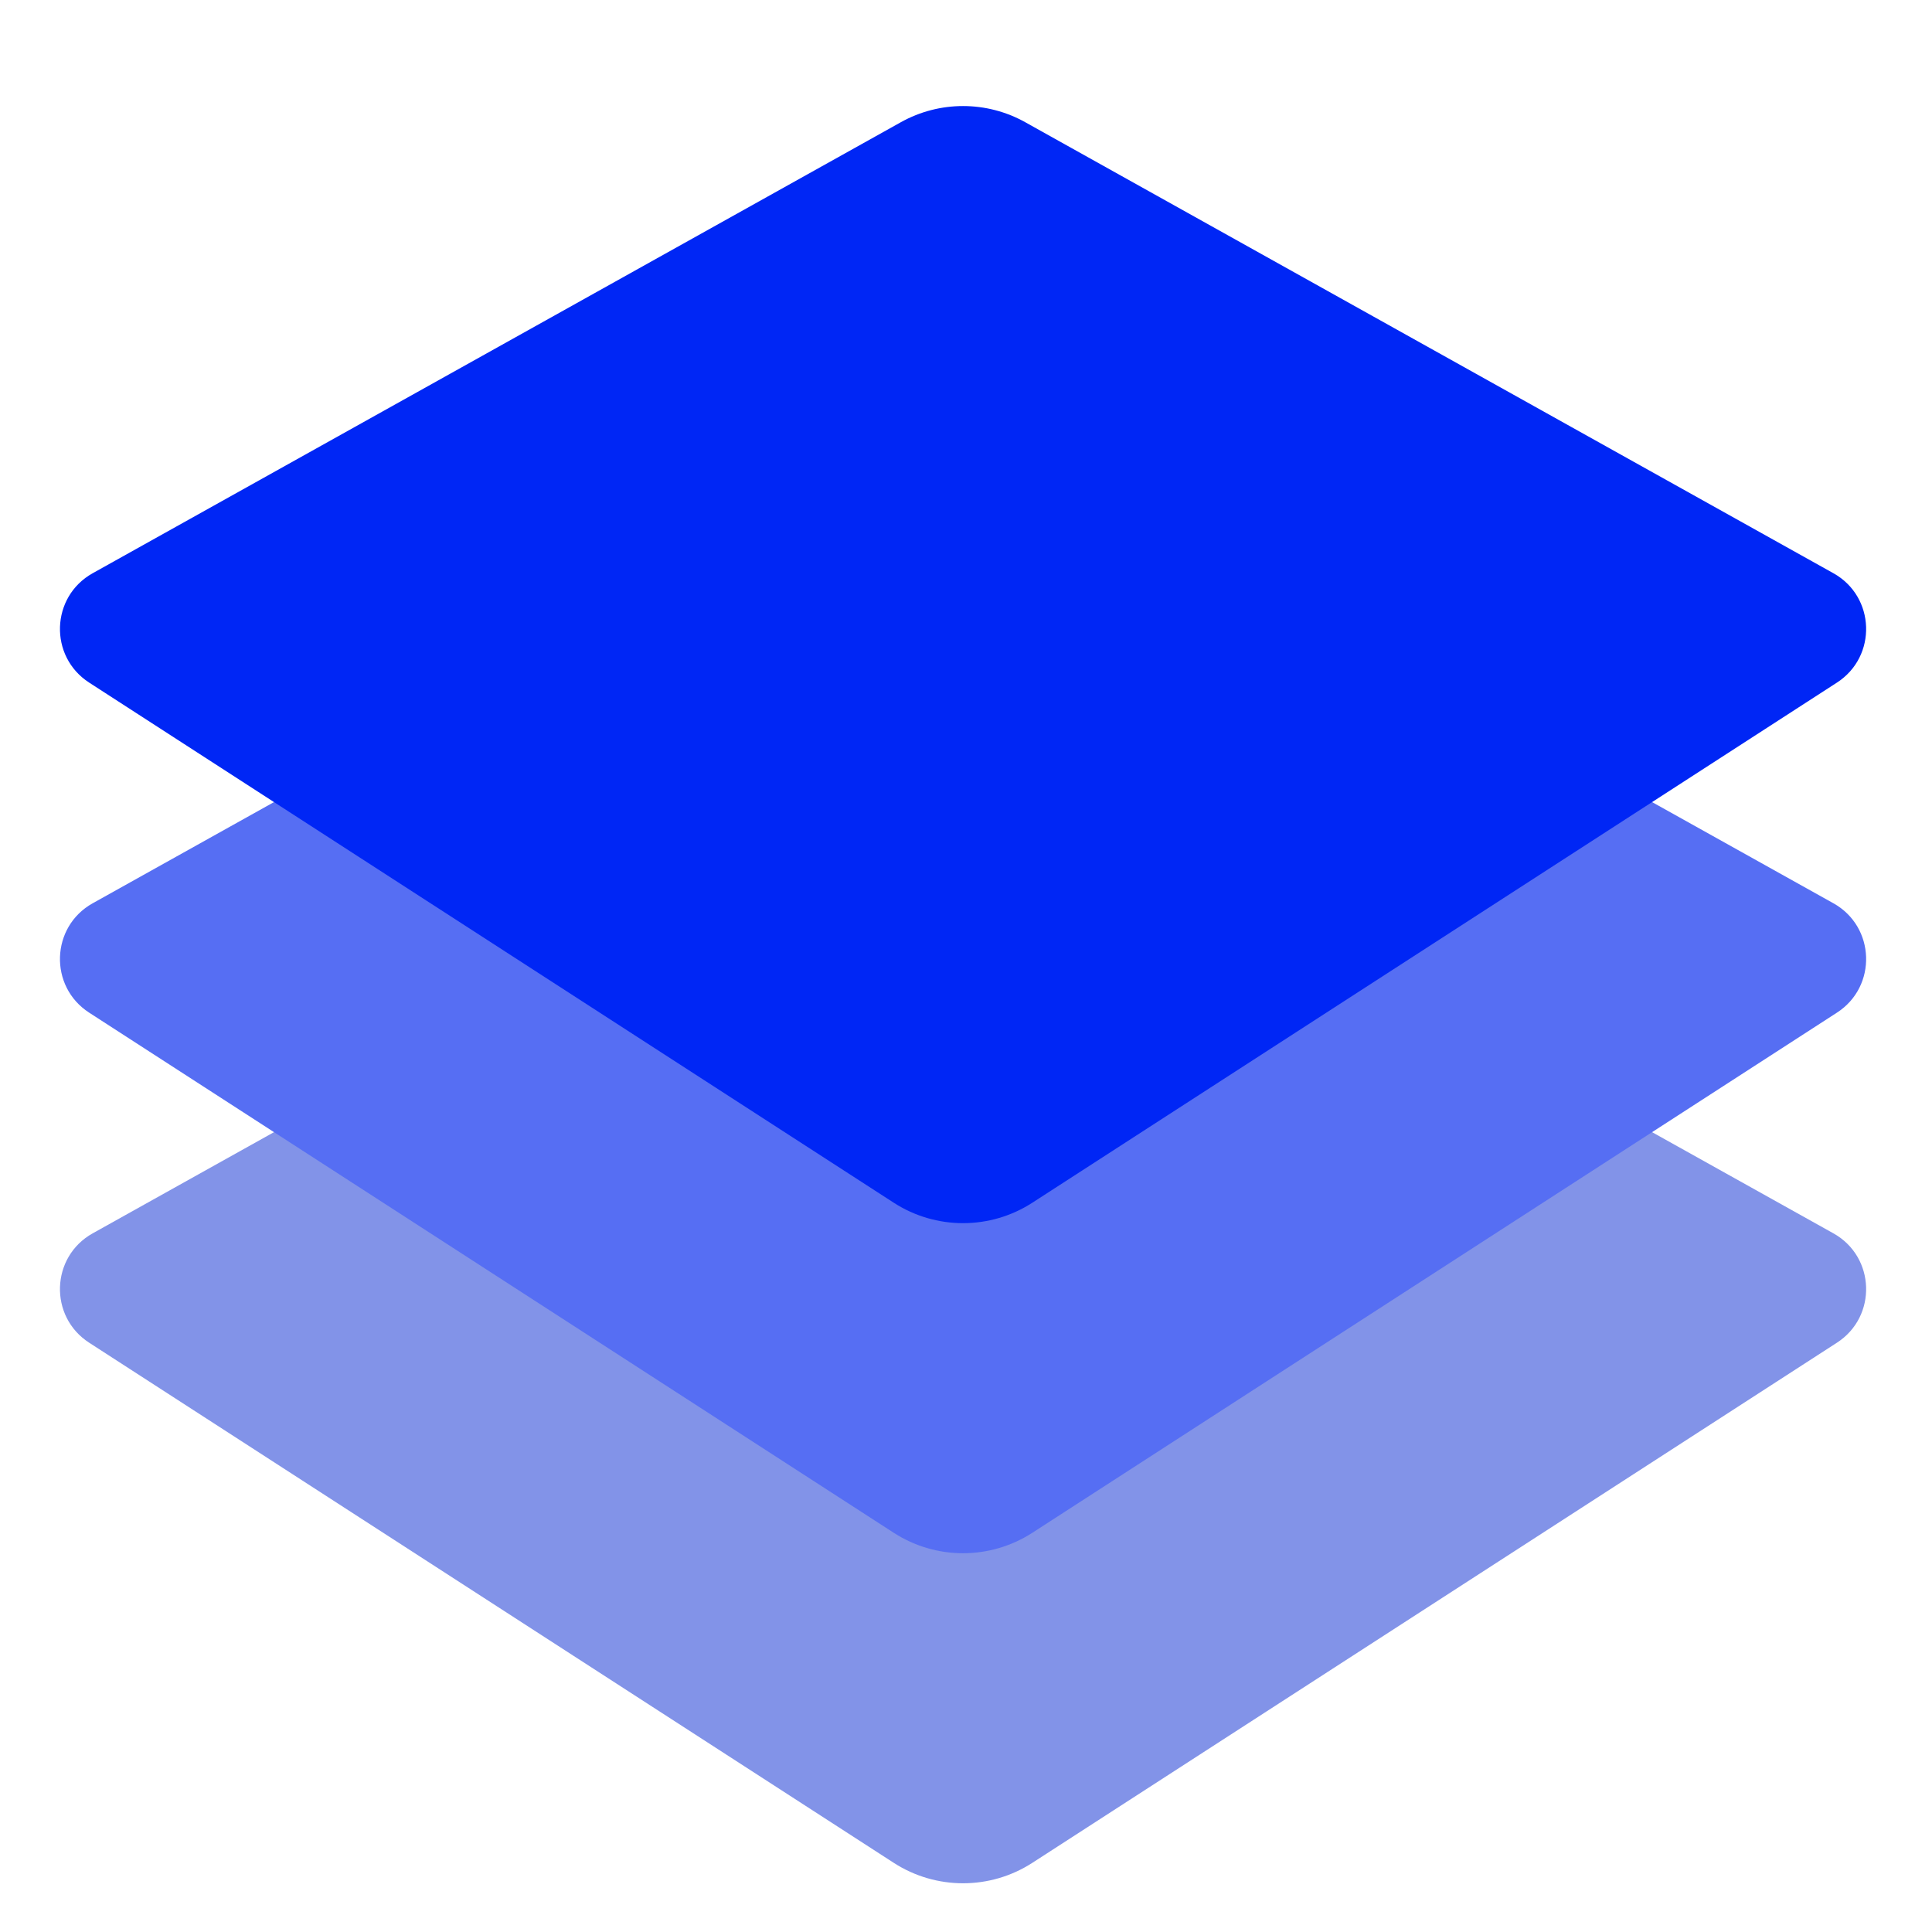 <?xml version="1.0" encoding="UTF-8"?> <svg xmlns="http://www.w3.org/2000/svg" width="120" height="120" viewBox="0 0 120 120" fill="none"> <path d="M55.952 48.593C58.354 47.253 61.279 47.253 63.681 48.593L113.876 76.605C116.487 78.062 116.607 81.774 114.096 83.397L64.122 115.703C61.502 117.397 58.131 117.397 55.511 115.703L5.537 83.397C3.026 81.774 3.146 78.062 5.757 76.605L55.952 48.593Z" fill="#8293E8"></path> <path d="M55.952 28.093C58.354 26.752 61.279 26.752 63.681 28.093L113.876 56.104C116.487 57.561 116.607 61.274 114.096 62.897L64.122 95.203C61.502 96.897 58.131 96.897 55.511 95.203L5.537 62.897C3.026 61.274 3.146 57.561 5.757 56.104L55.952 28.093Z" fill="#566EF3"></path> <path d="M55.952 7.592C58.354 6.252 61.279 6.252 63.681 7.592L113.876 35.604C116.487 37.061 116.607 40.773 114.096 42.397L64.122 74.702C61.502 76.396 58.131 76.396 55.511 74.702L5.537 42.397C3.026 40.773 3.146 37.061 5.757 35.604L55.952 7.592Z" fill="#0026F5"></path> </svg> 